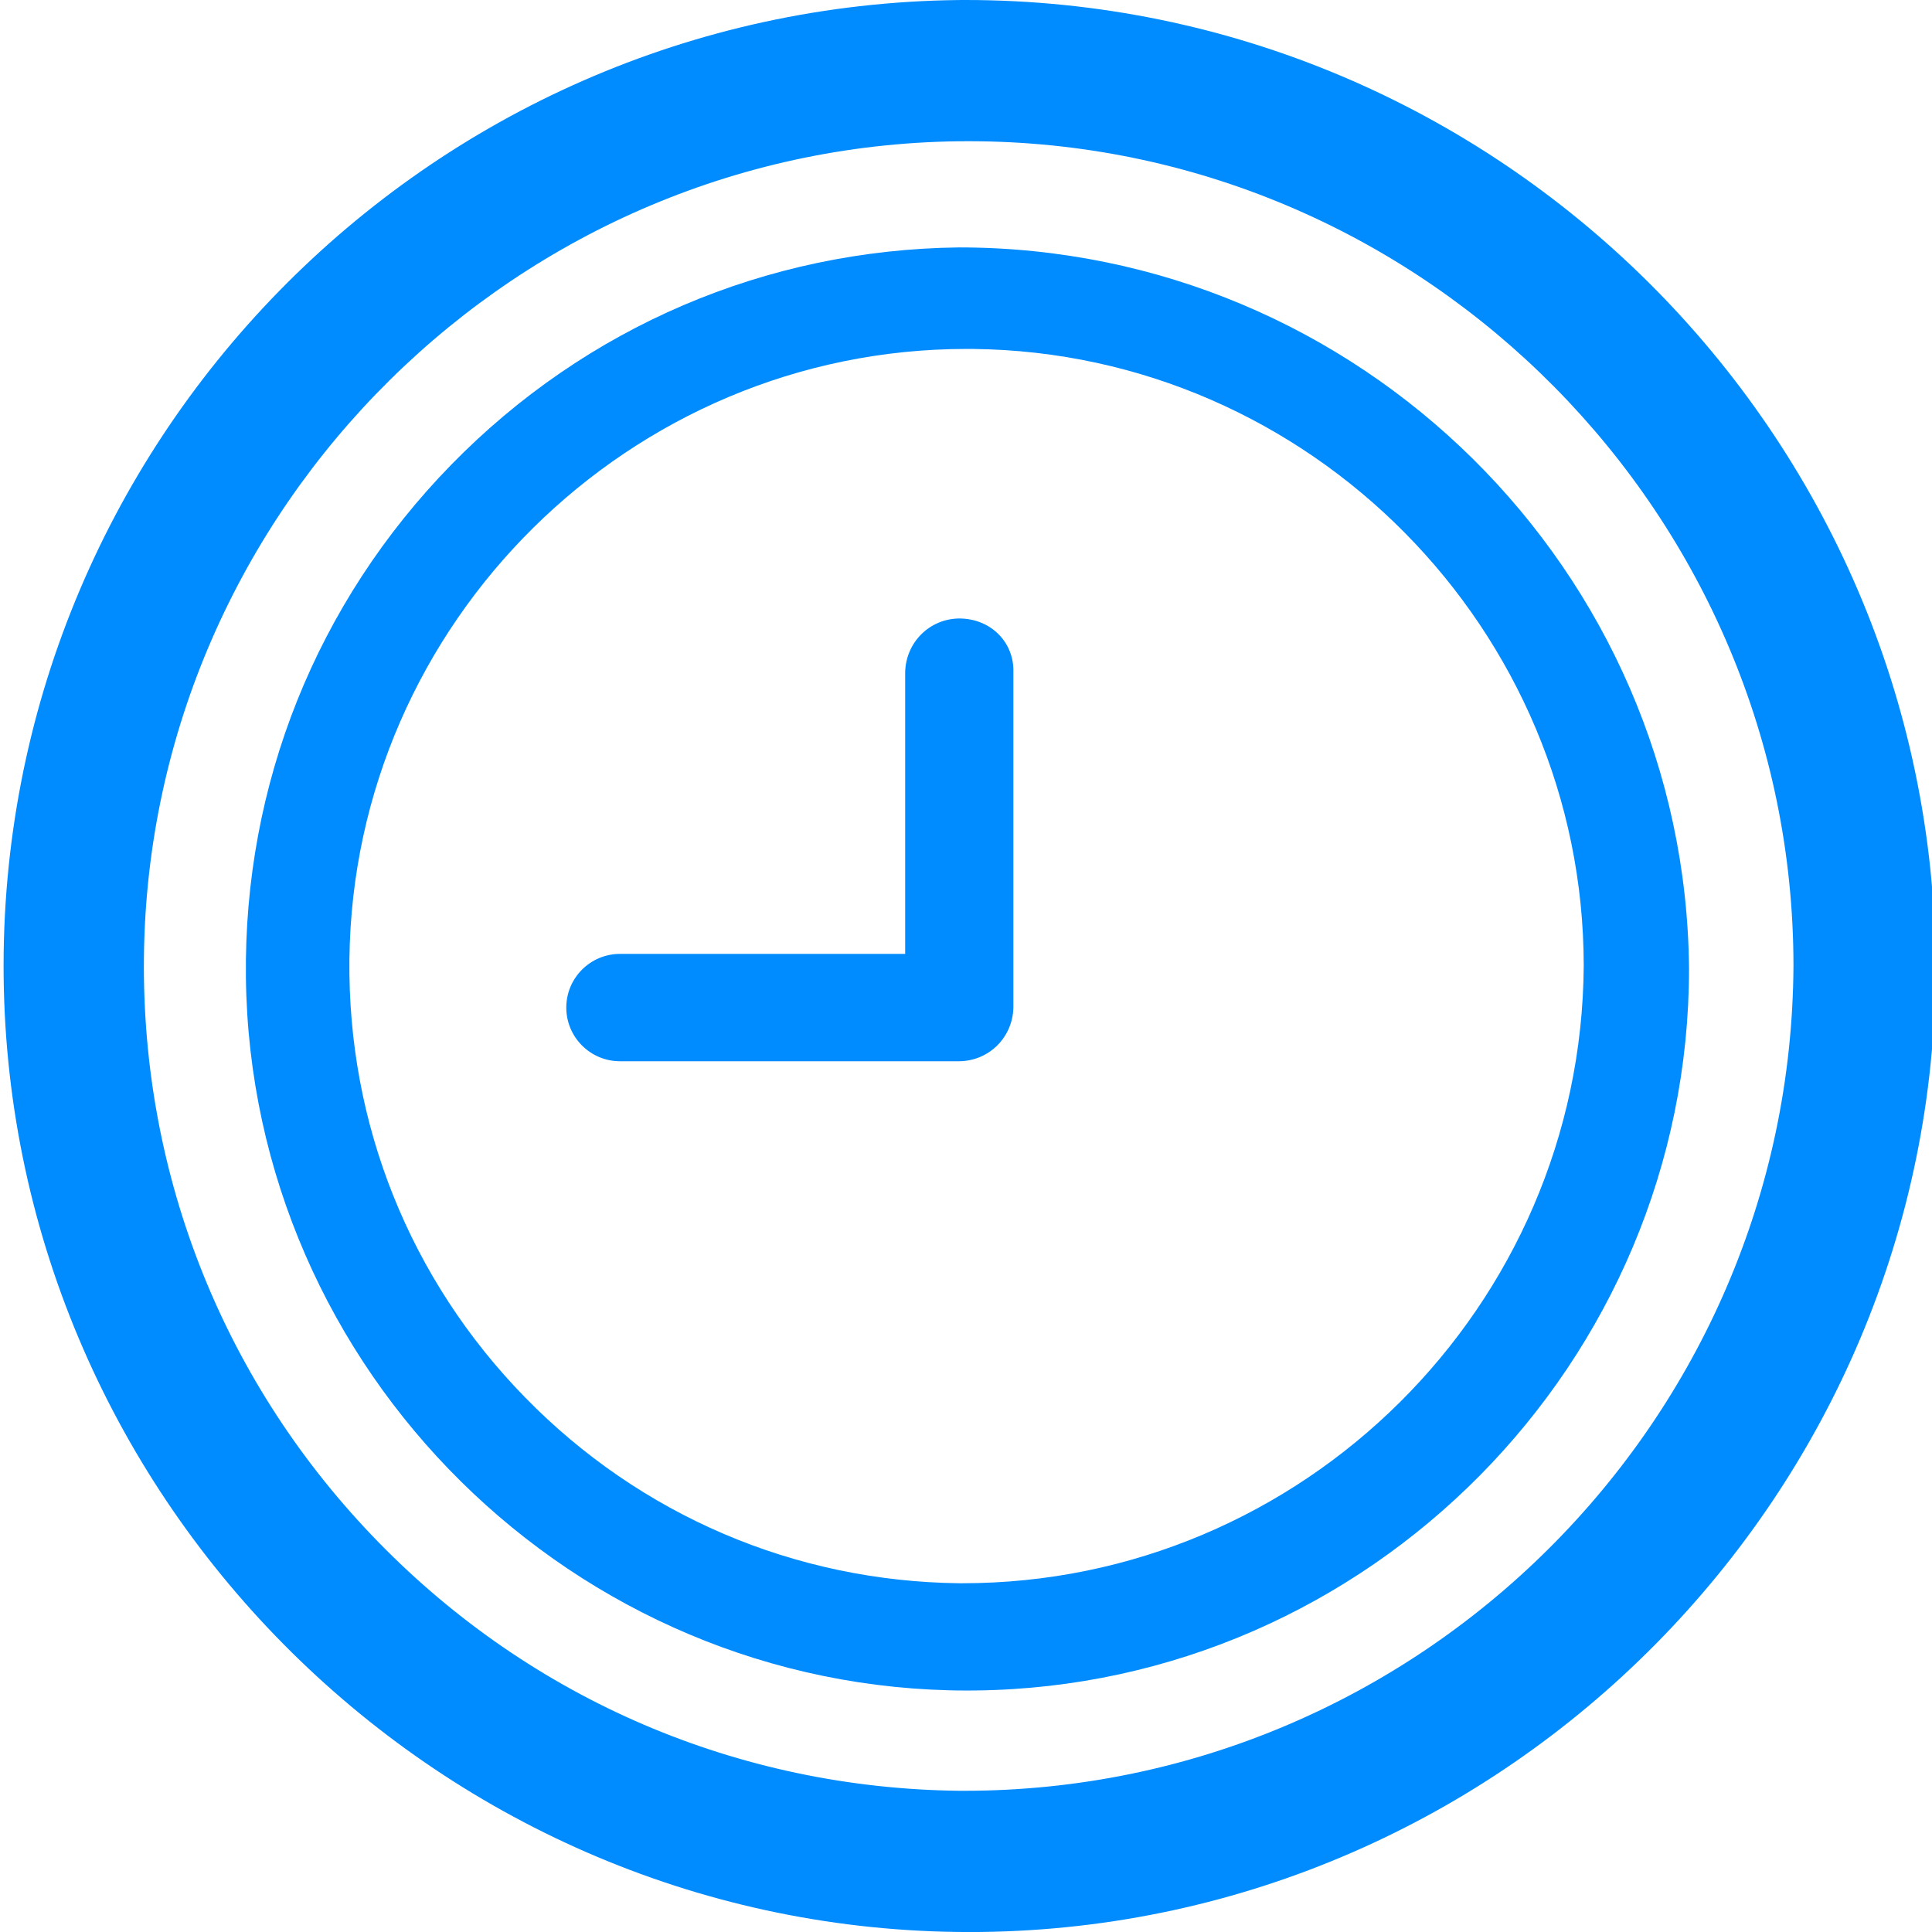<?xml version="1.0" encoding="utf-8"?>
<!-- Generator: Adobe Illustrator 17.0.0, SVG Export Plug-In . SVG Version: 6.00 Build 0)  -->
<!DOCTYPE svg PUBLIC "-//W3C//DTD SVG 1.1//EN" "http://www.w3.org/Graphics/SVG/1.1/DTD/svg11.dtd">
<svg version="1.1" id="Layer_1" xmlns="http://www.w3.org/2000/svg" xmlns:xlink="http://www.w3.org/1999/xlink" x="0px" y="0px"
	 width="64px" height="64px" viewBox="-21.609 -21.729 64 64" enable-background="new -21.609 -21.729 64 64" xml:space="preserve">
<g>
	<path fill="#008CFF" d="M10.375-21.729l-0.236,0.001C-7.504-21.523-21.692-7.003-21.488,10.642
		c0.202,17.44,14.553,31.63,31.991,31.63l0.378-0.002c17.44-0.203,31.628-14.556,31.629-32.001
		C42.432-7.375,28.016-21.729,10.375-21.729z M37.802,10.264c-0.079,15.07-12.402,27.329-27.469,27.329h-0.17
		c-7.298-0.084-14.126-3.006-19.226-8.226c-5.1-5.219-7.863-12.114-7.778-19.411c0.172-14.892,12.425-27.007,27.314-27.007
		l0.323,0.002C25.686-16.877,37.801-4.621,37.802,10.264z"/>
	<path fill="#008CFF" d="M10.16-13.533C3.775-13.458-2.198-10.902-6.66-6.335c-4.461,4.567-6.878,10.598-6.803,16.982
		c0.151,13.025,10.871,23.624,23.895,23.625l0.286-0.002c13.025-0.152,23.623-10.873,23.624-23.904
		C34.234-2.812,23.426-13.533,10.16-13.533z M30.854,10.27c-0.075,11.275-9.308,20.448-20.582,20.448h-0.101
		c-5.46-0.063-10.569-2.25-14.386-6.156s-5.883-9.064-5.819-14.525c0.13-11.142,9.298-20.207,20.438-20.207l0.243,0.001
		C21.788-10.04,30.853-0.869,30.854,10.27z"/>
	<path fill="#008CFF" d="M10.165-1.241c-0.001,0-0.002,0-0.003,0C9.184-1.229,8.4-0.453,8.376,0.537v9.333h-9.448
		c-0.98,0-1.778,0.797-1.778,1.778s0.797,1.778,1.778,1.778h11.244h0.003c0.978-0.013,1.762-0.788,1.786-1.778V0.433
		C11.933-0.505,11.177-1.241,10.165-1.241z"/>
</g>
</svg>
